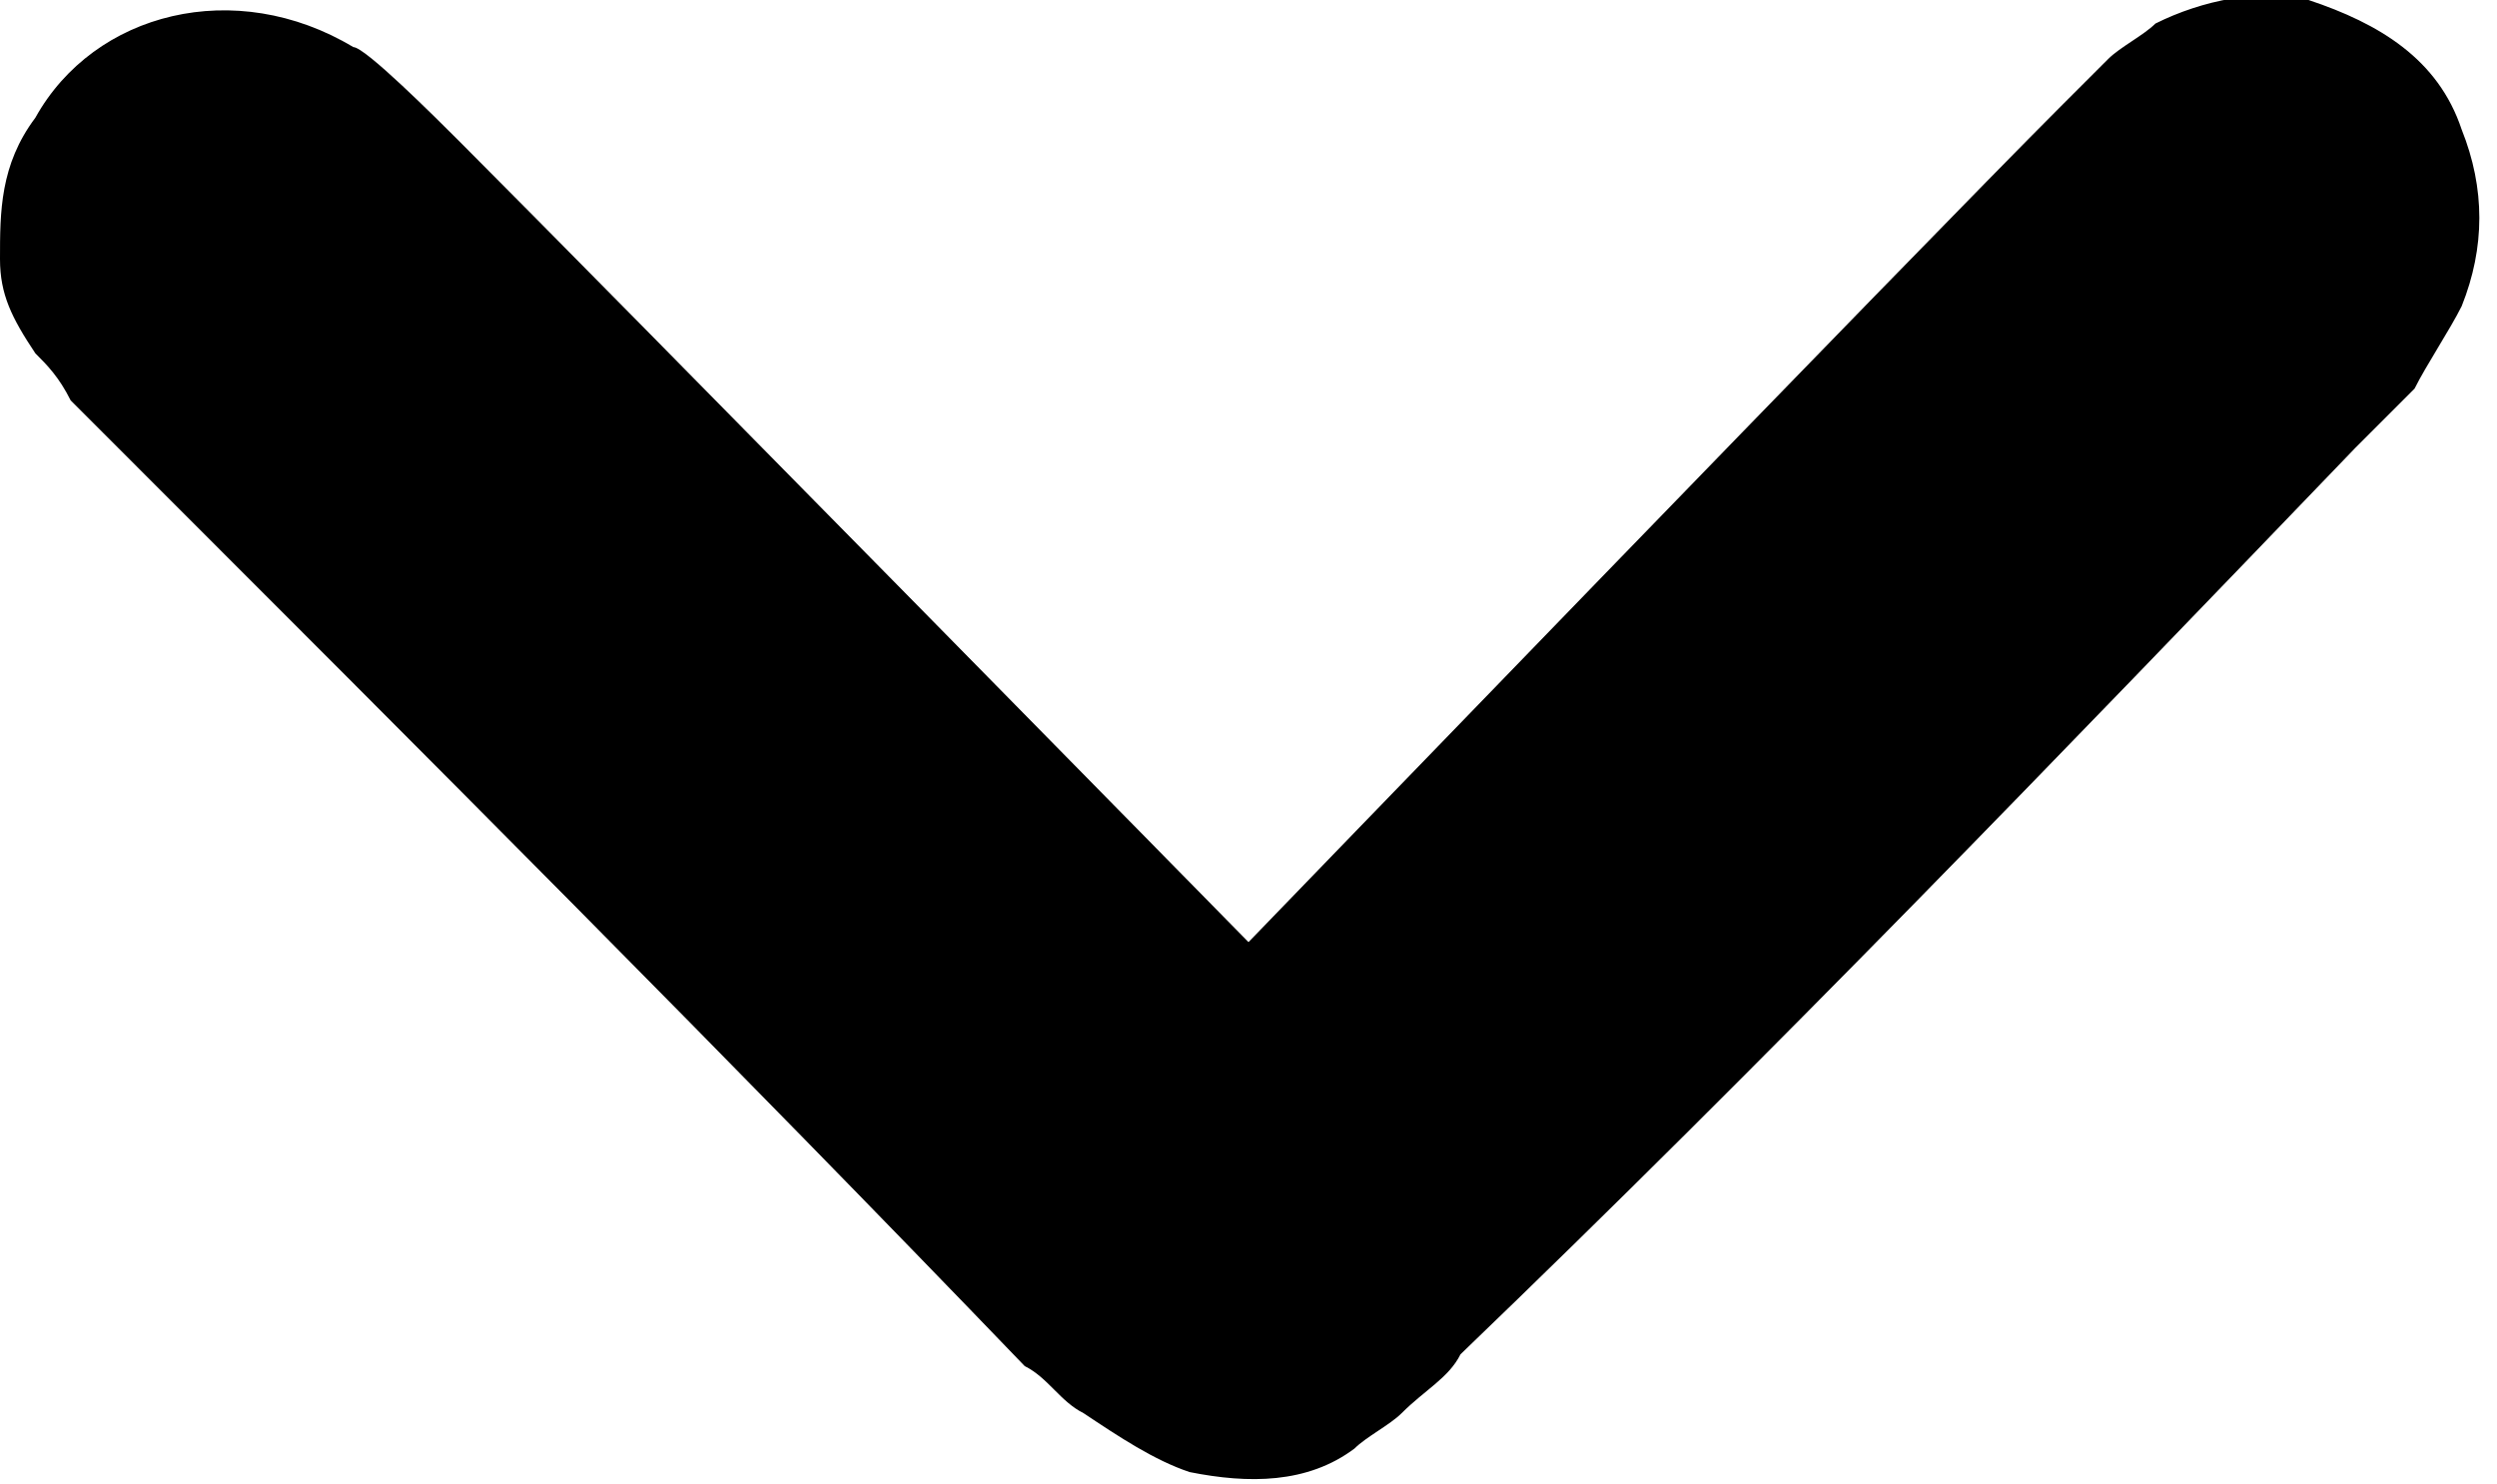 <?xml version="1.0" encoding="utf-8"?>
<!-- Generator: Adobe Illustrator 25.2.1, SVG Export Plug-In . SVG Version: 6.00 Build 0)  -->
<svg version="1.1" id="Ebene_1" xmlns="http://www.w3.org/2000/svg" xmlns:xlink="http://www.w3.org/1999/xlink" x="0px" y="0px"
	 viewBox="0 0 21.2 12.6" style="enable-background:new 0 0 21.2 12.6;" xml:space="preserve">
<path d="M10.1,12.5c-0.3-0.1-0.6-0.3-0.9-0.5c-0.2-0.1-0.3-0.3-0.5-0.4C6.2,9,3.6,6.4,1,3.8L0.6,3.4C0.5,3.2,0.4,3.1,0.3,3
	C0.1,2.7,0,2.5,0,2.2C0,1.8,0,1.4,0.3,1C0.8,0.1,2-0.2,3,0.4c0.1,0,0.7,0.6,0.9,0.8C5.1,2.4,10.6,8,10.6,8s5.7-5.9,6.9-7.1l0.4-0.4
	c0.1-0.1,0.3-0.2,0.4-0.3C18.7,0,19.2-0.1,19.6,0c0.6,0.2,1.1,0.5,1.3,1.1c0.2,0.5,0.2,1,0,1.5c-0.1,0.2-0.3,0.5-0.4,0.7L20,3.8
	c-2.5,2.6-5,5.2-7.6,7.7c-0.1,0.2-0.3,0.3-0.5,0.5c-0.1,0.1-0.3,0.2-0.4,0.3C11.1,12.6,10.6,12.6,10.1,12.5z"/>
</svg>
